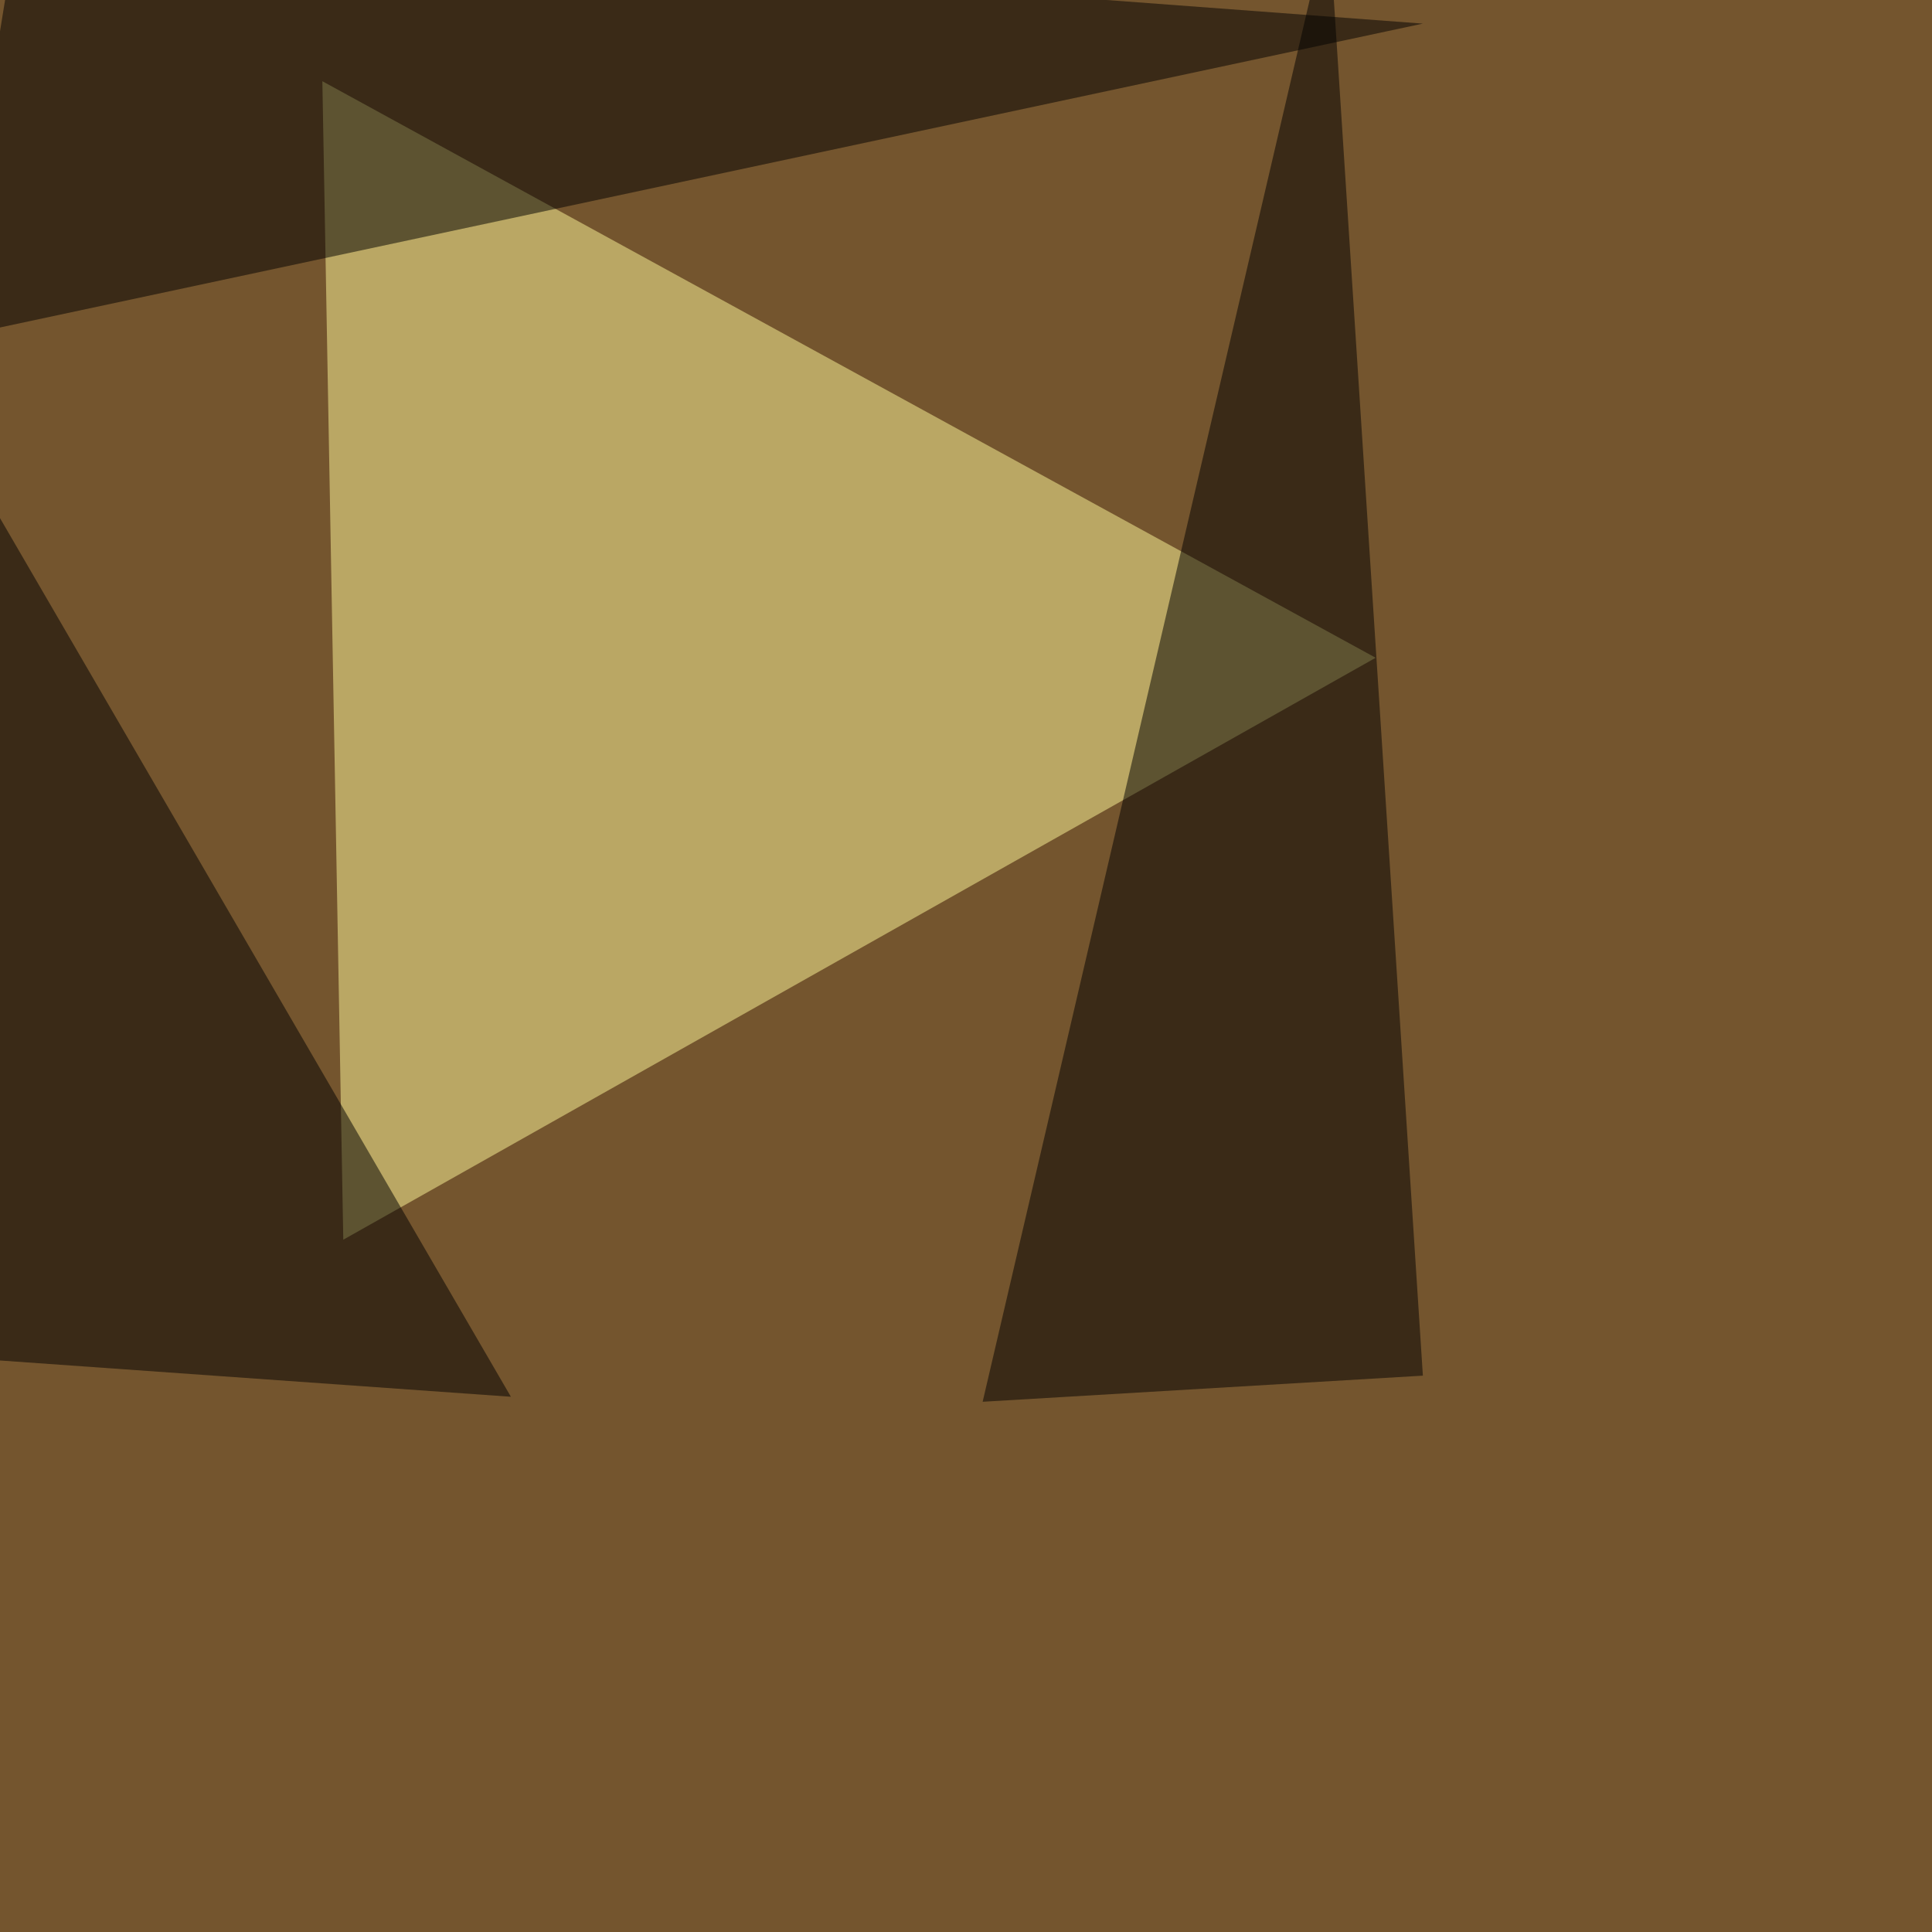 <svg xmlns="http://www.w3.org/2000/svg" width="1080" height="1080"><filter id="a"><feGaussianBlur stdDeviation="55"/></filter><rect width="100%" height="100%" fill="#74552e"/><g filter="url(#a)"><g fill-opacity=".5"><path fill="#fffb9b" d="M180.2 45.4L191.9 693 769 367.7z"/><path d="M795.4 13.2L-27.8 189l38-234.4z"/><path d="M742.7-45.4l-193.4 829L795.4 769zM285.6 780.8l-331-23.5 38-480.4z"/></g></g></svg>